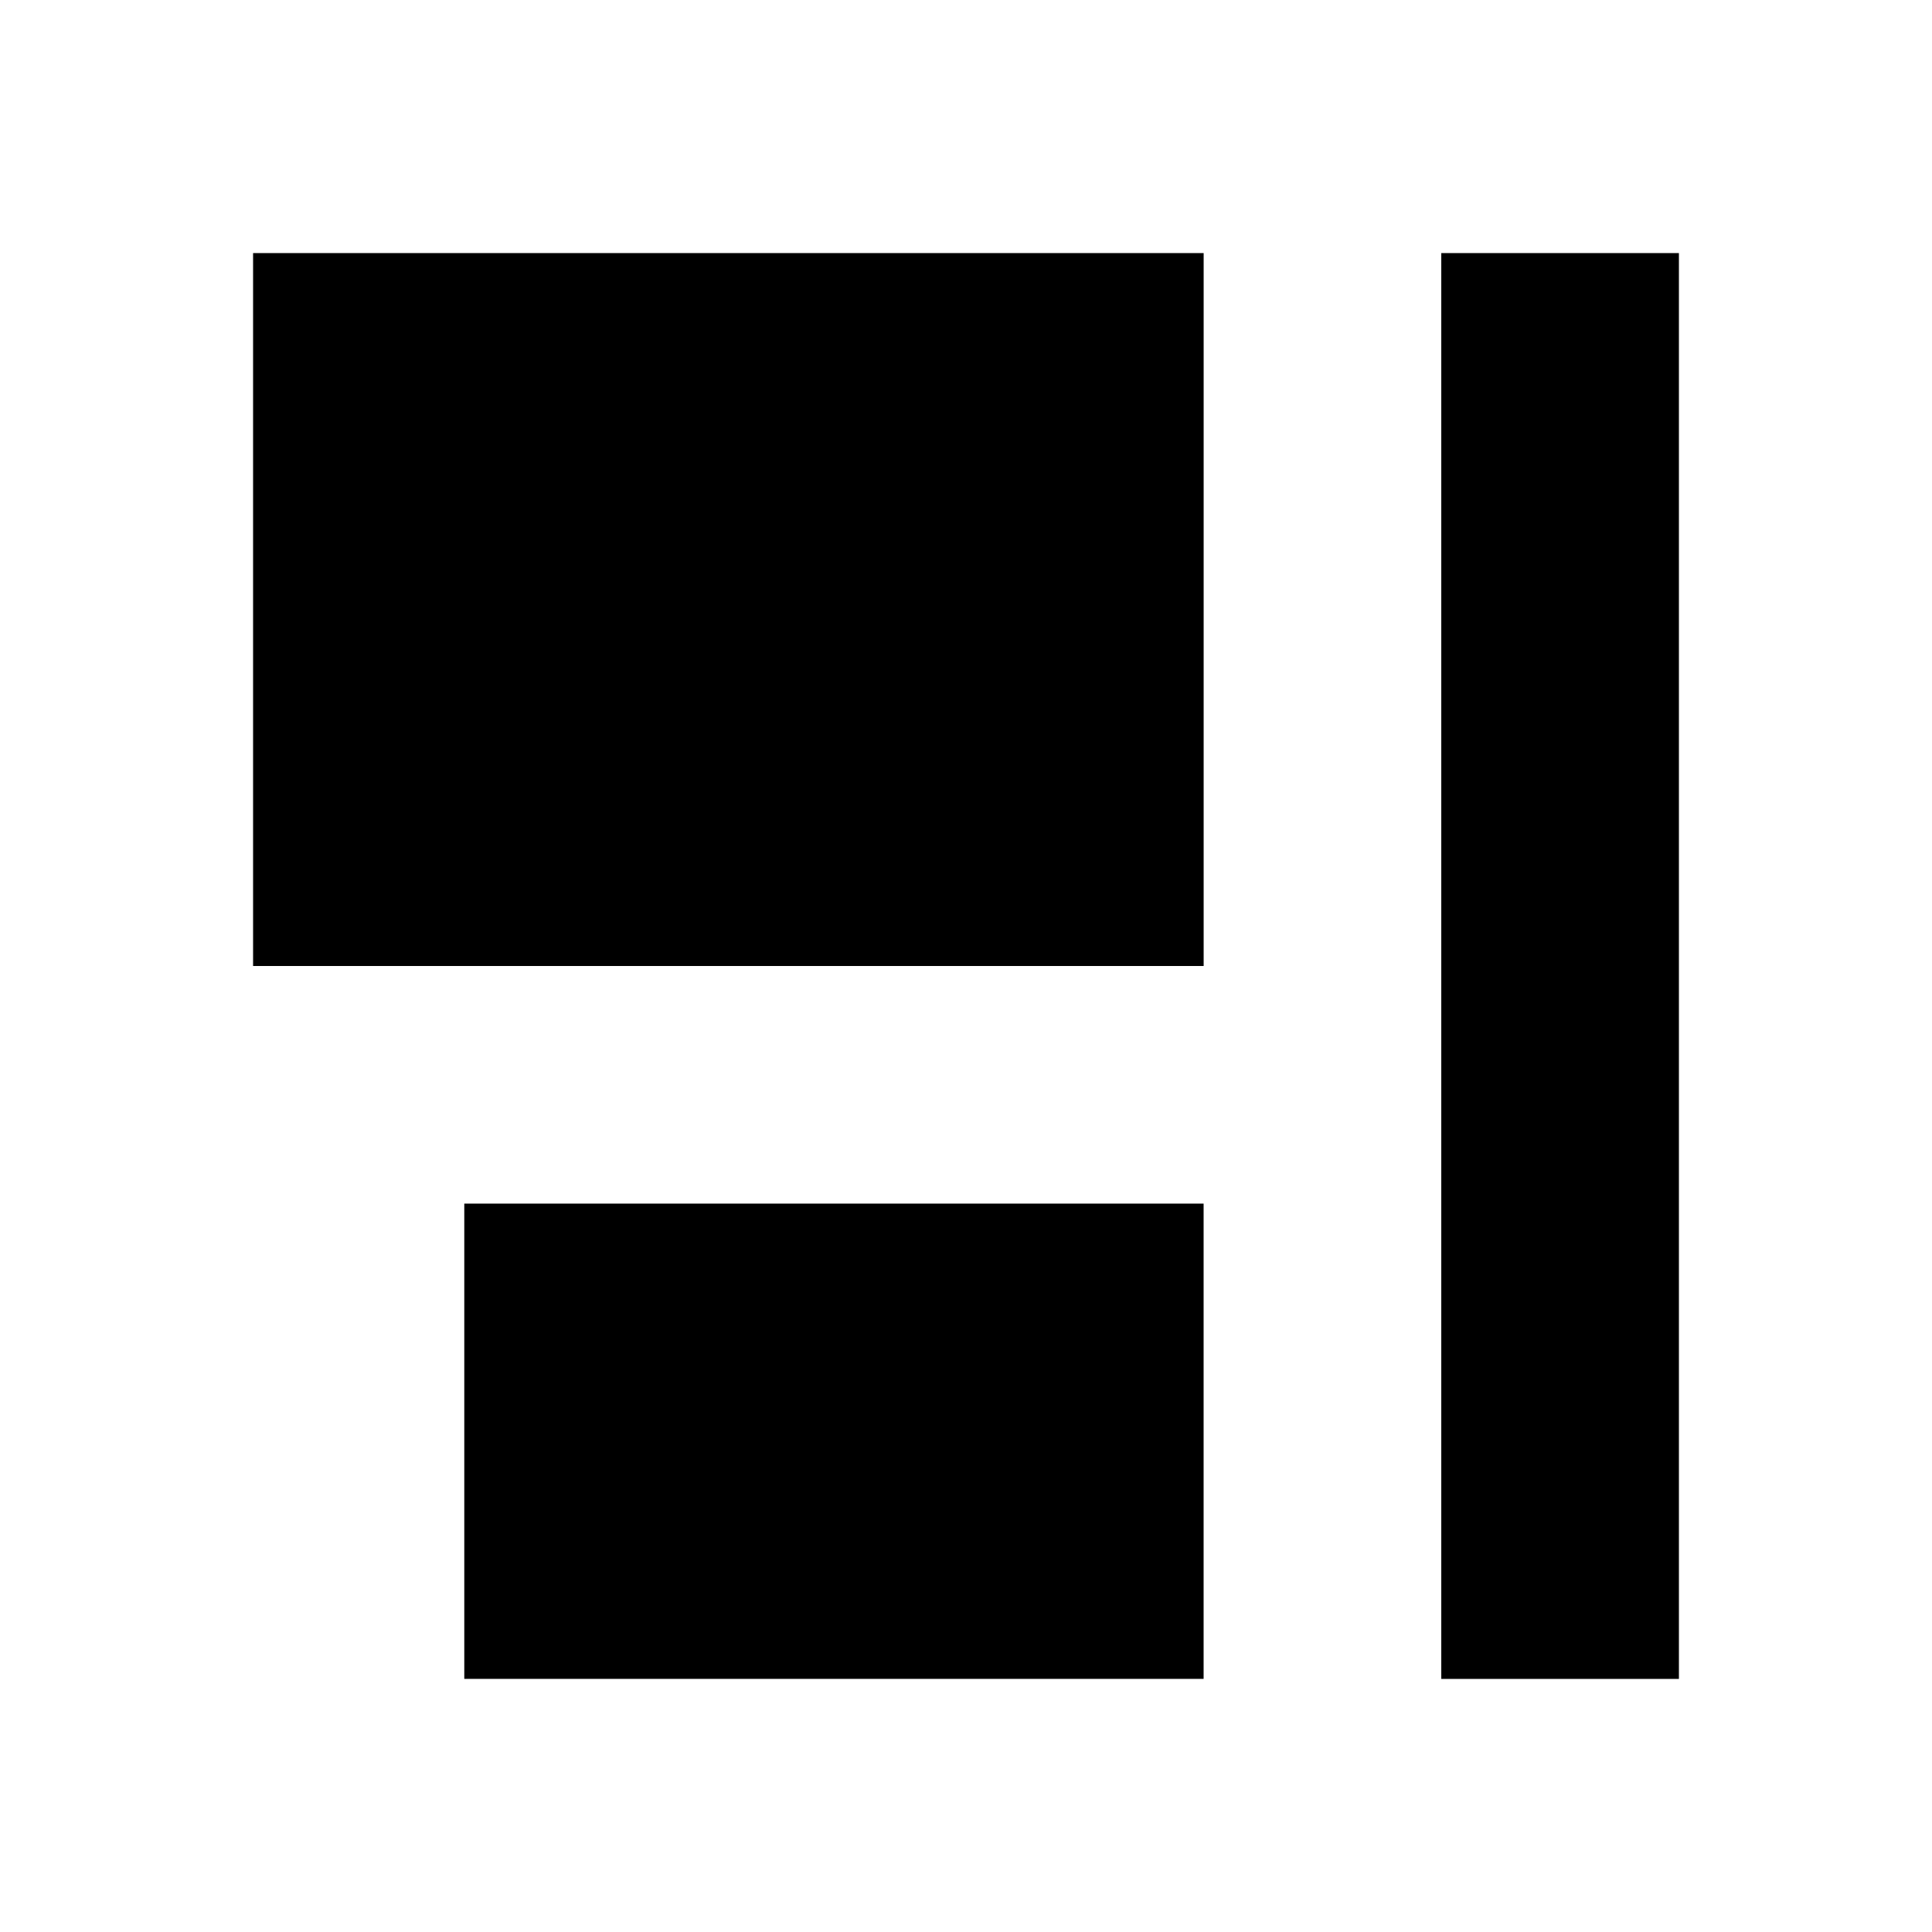 <?xml version="1.0" encoding="UTF-8"?>
<!-- Uploaded to: SVG Repo, www.svgrepo.com, Generator: SVG Repo Mixer Tools -->
<svg fill="#000000" width="800px" height="800px" version="1.1" viewBox="144 144 512 512" xmlns="http://www.w3.org/2000/svg">
 <g>
  <path d="m588.93 211.07h-62.977v377.86h62.977z"/>
  <path d="m462.98 211.07h-251.91v188.93h251.91z"/>
  <path d="m462.97 462.97h-195.93v125.95h195.93z"/>
 </g>
</svg>